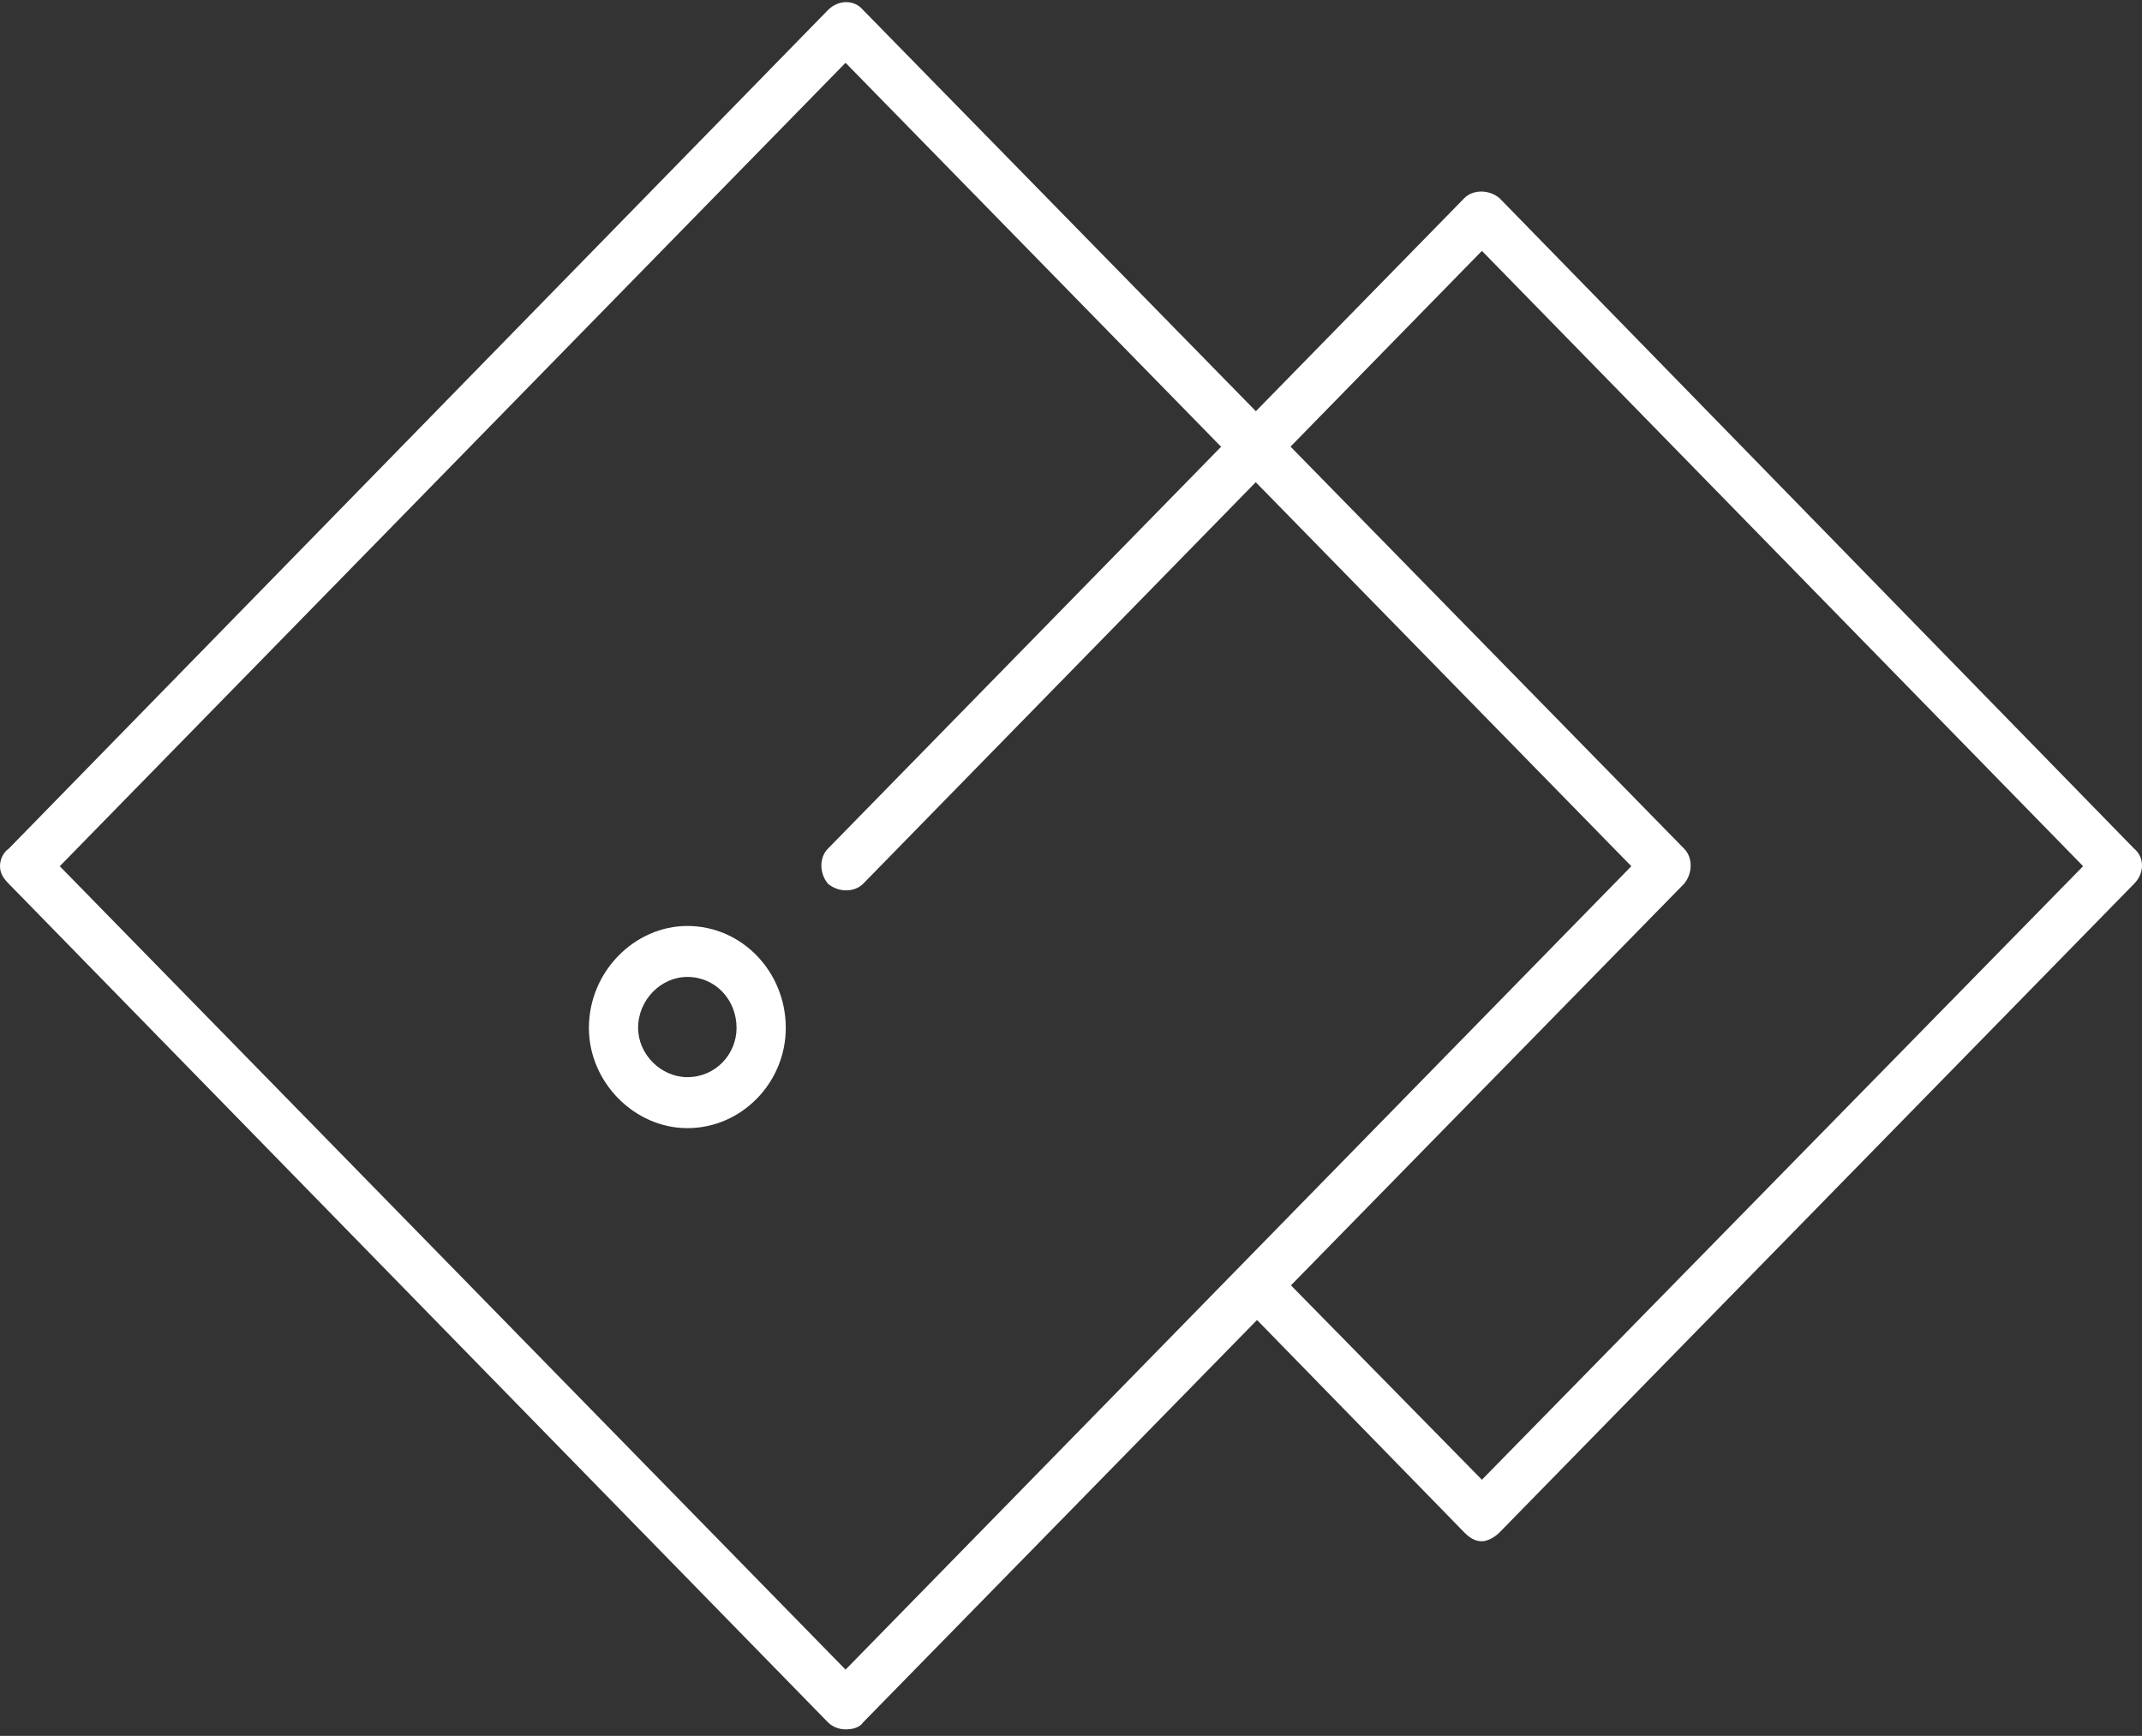 <svg width="116" height="94" viewBox="0 0 116 94" fill="none" xmlns="http://www.w3.org/2000/svg">
<rect x="0" y="0" width="116" height="94" fill="#333333" stroke="none"/>
<path fill-rule="evenodd" clip-rule="evenodd" d="M45.791 93.648C45.505 93.648 45.124 93.553 44.839 93.267L0.476 47.858C0.19 47.572 0 47.286 0 46.906C0 46.525 0.19 46.144 0.476 45.954L44.839 0.544C45.41 -0.028 46.267 -0.028 46.743 0.544L91.201 45.954C91.677 46.43 91.677 47.286 91.201 47.858L46.743 93.267C46.552 93.553 46.172 93.648 45.791 93.648ZM3.237 46.906L45.791 90.412L88.345 46.906L45.791 3.4L3.237 46.906Z" fill="white"/>
<path d="M80.253 83.461C79.872 83.461 79.586 83.271 79.301 82.985L67.782 71.18C67.21 70.704 67.21 69.848 67.782 69.276C68.258 68.8 69.114 68.8 69.59 69.276L80.253 80.129L112.811 46.905L80.253 13.585L46.743 47.857C46.267 48.333 45.41 48.333 44.839 47.857C44.363 47.285 44.363 46.429 44.839 45.953L79.301 10.729C79.777 10.253 80.633 10.253 81.205 10.729L115.572 45.953C116.143 46.429 116.143 47.285 115.572 47.857L81.205 82.985C80.919 83.271 80.538 83.461 80.253 83.461Z" fill="white"/>
<path fill-rule="evenodd" clip-rule="evenodd" d="M37.223 61.09C34.367 61.09 31.892 58.614 31.892 55.663C31.892 52.617 34.367 50.142 37.223 50.142C40.174 50.142 42.554 52.617 42.554 55.663C42.554 58.614 40.174 61.09 37.223 61.09ZM37.223 52.902C35.795 52.902 34.557 54.14 34.557 55.663C34.557 57.091 35.795 58.329 37.223 58.329C38.746 58.329 39.888 57.091 39.888 55.663C39.888 54.14 38.746 52.902 37.223 52.902Z" fill="white"/>
</svg>

